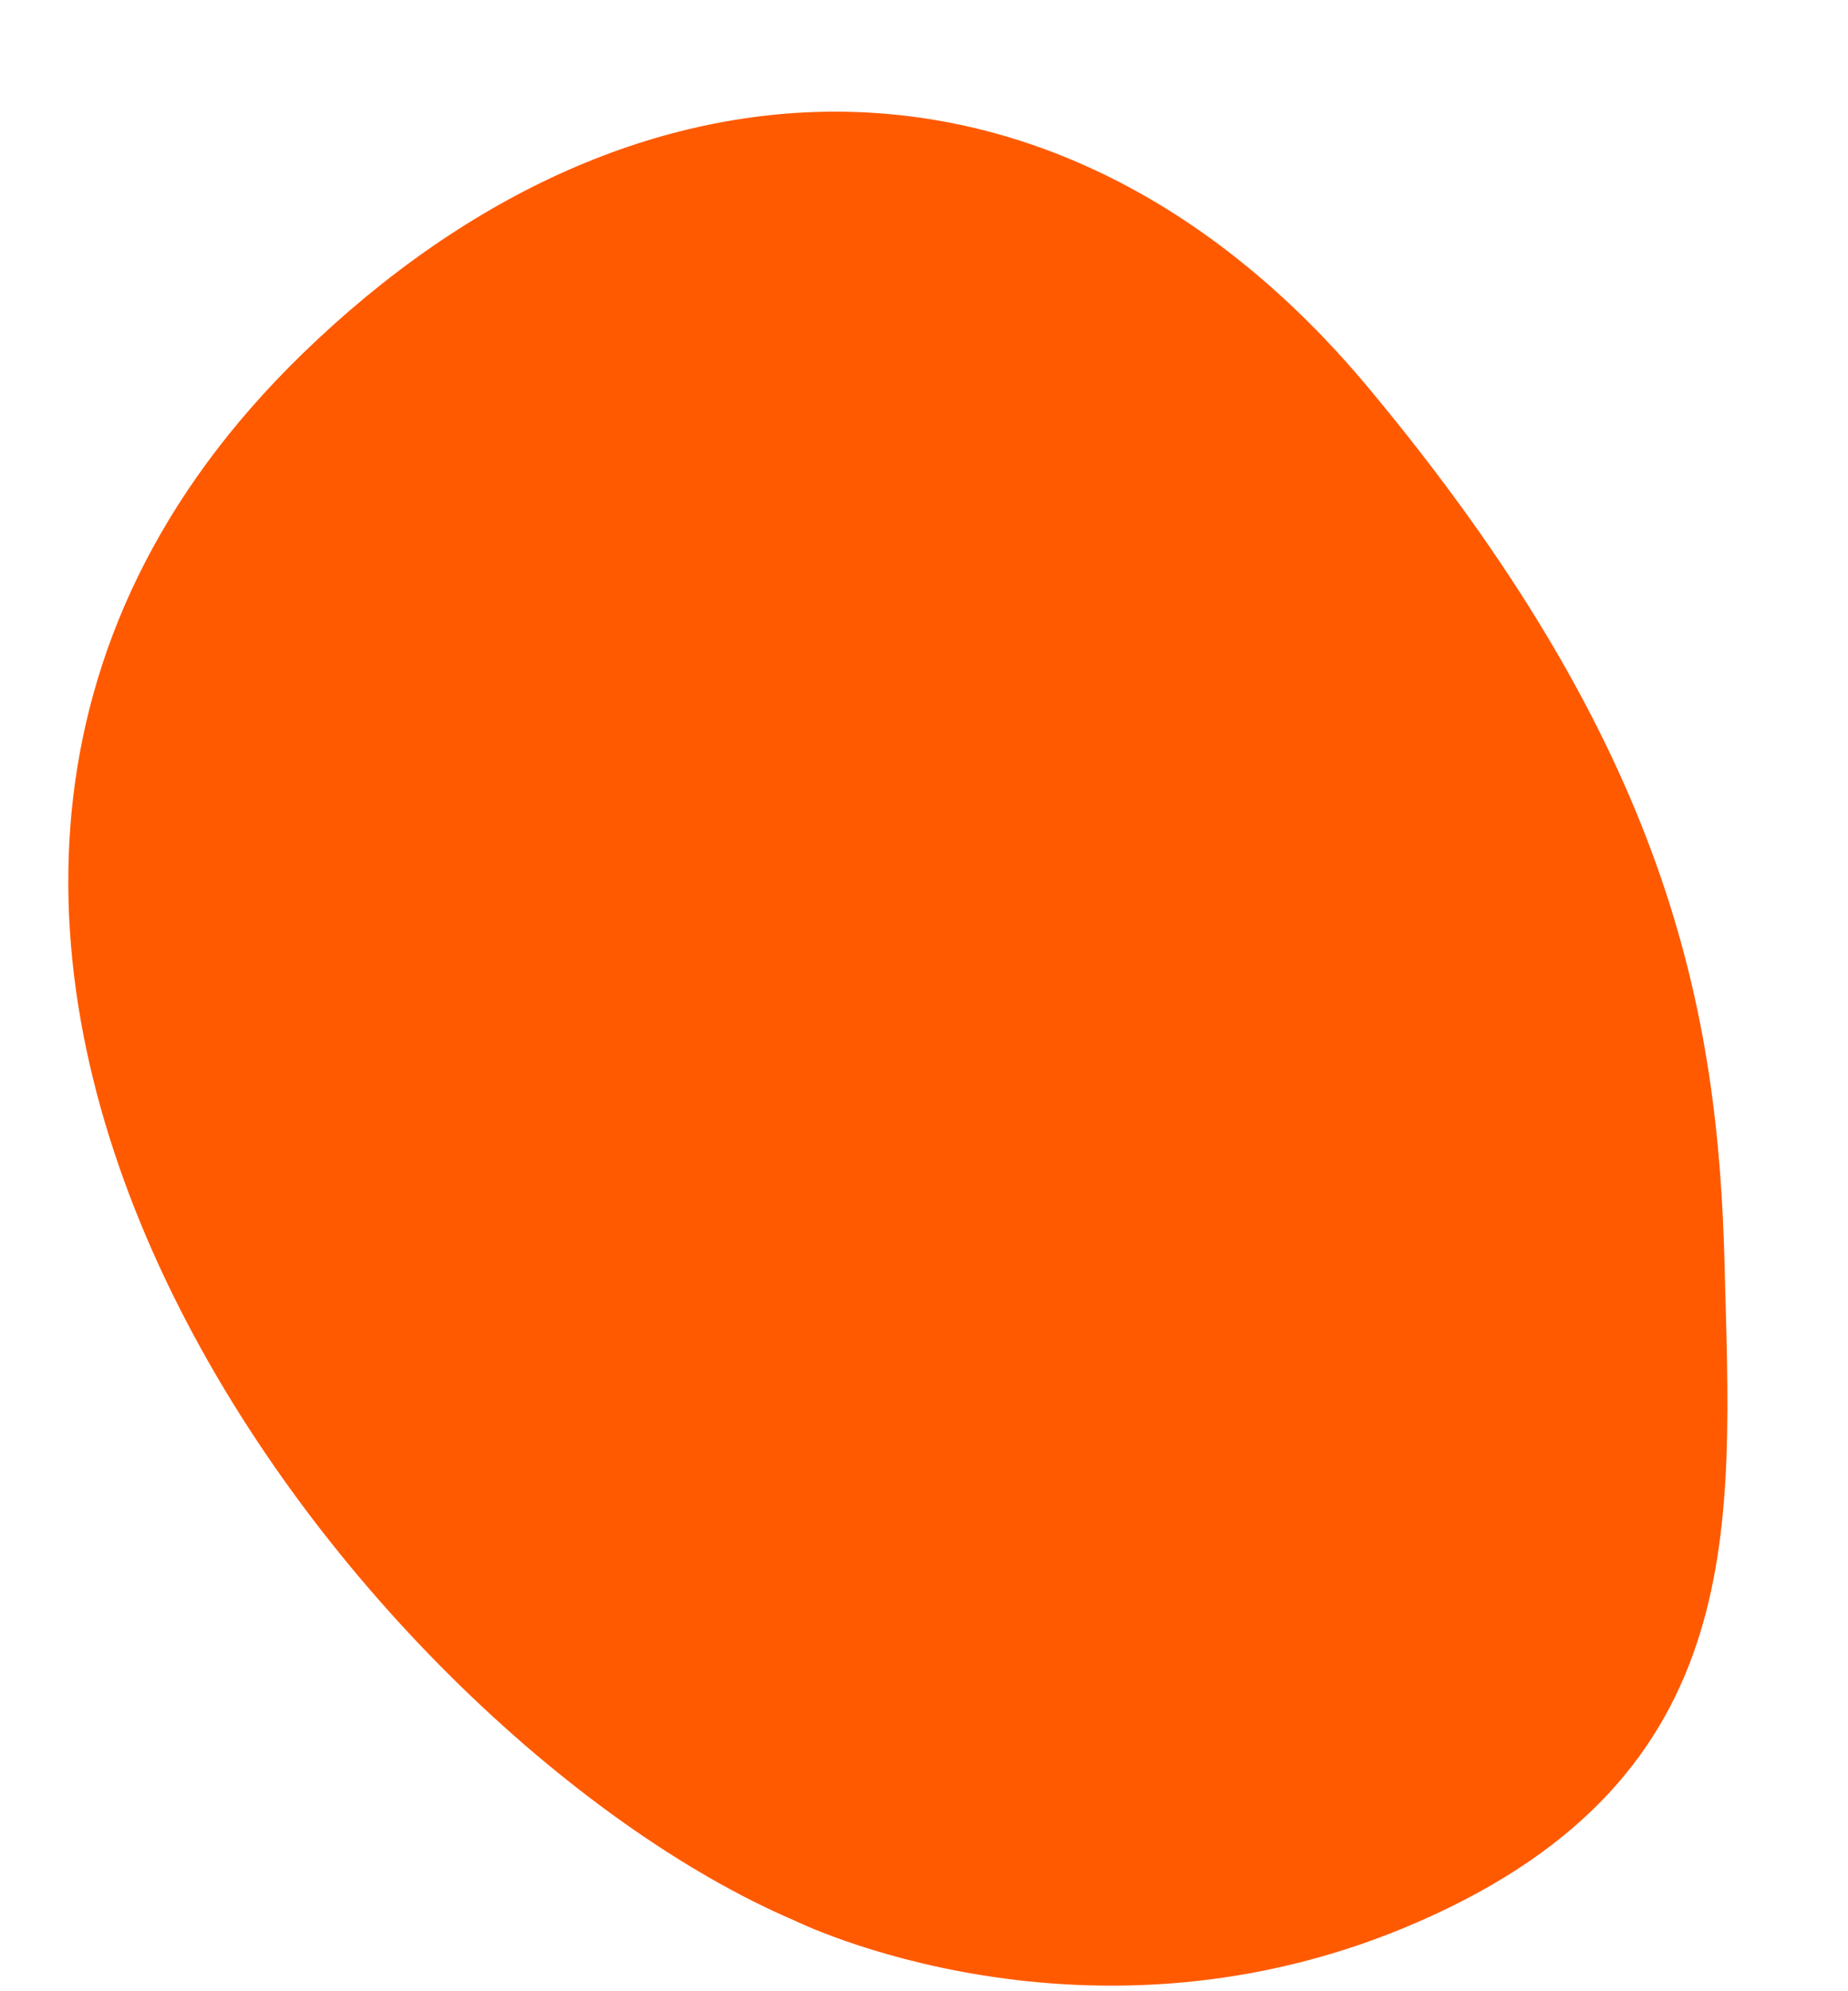 <?xml version="1.0" encoding="UTF-8"?> <svg xmlns="http://www.w3.org/2000/svg" width="13" height="14" viewBox="0 0 13 14" fill="none"><path d="M9.62 2.719C11.741 5.259 12.087 7.098 12.132 8.9C12.177 10.702 12.331 12.474 9.998 13.503C7.666 14.533 5.589 13.503 5.589 13.503C2.498 12.18 -1.967 6.471 2.122 2.493C4.5 0.179 7.498 0.18 9.62 2.719Z" fill="#FF5A00"></path></svg> 